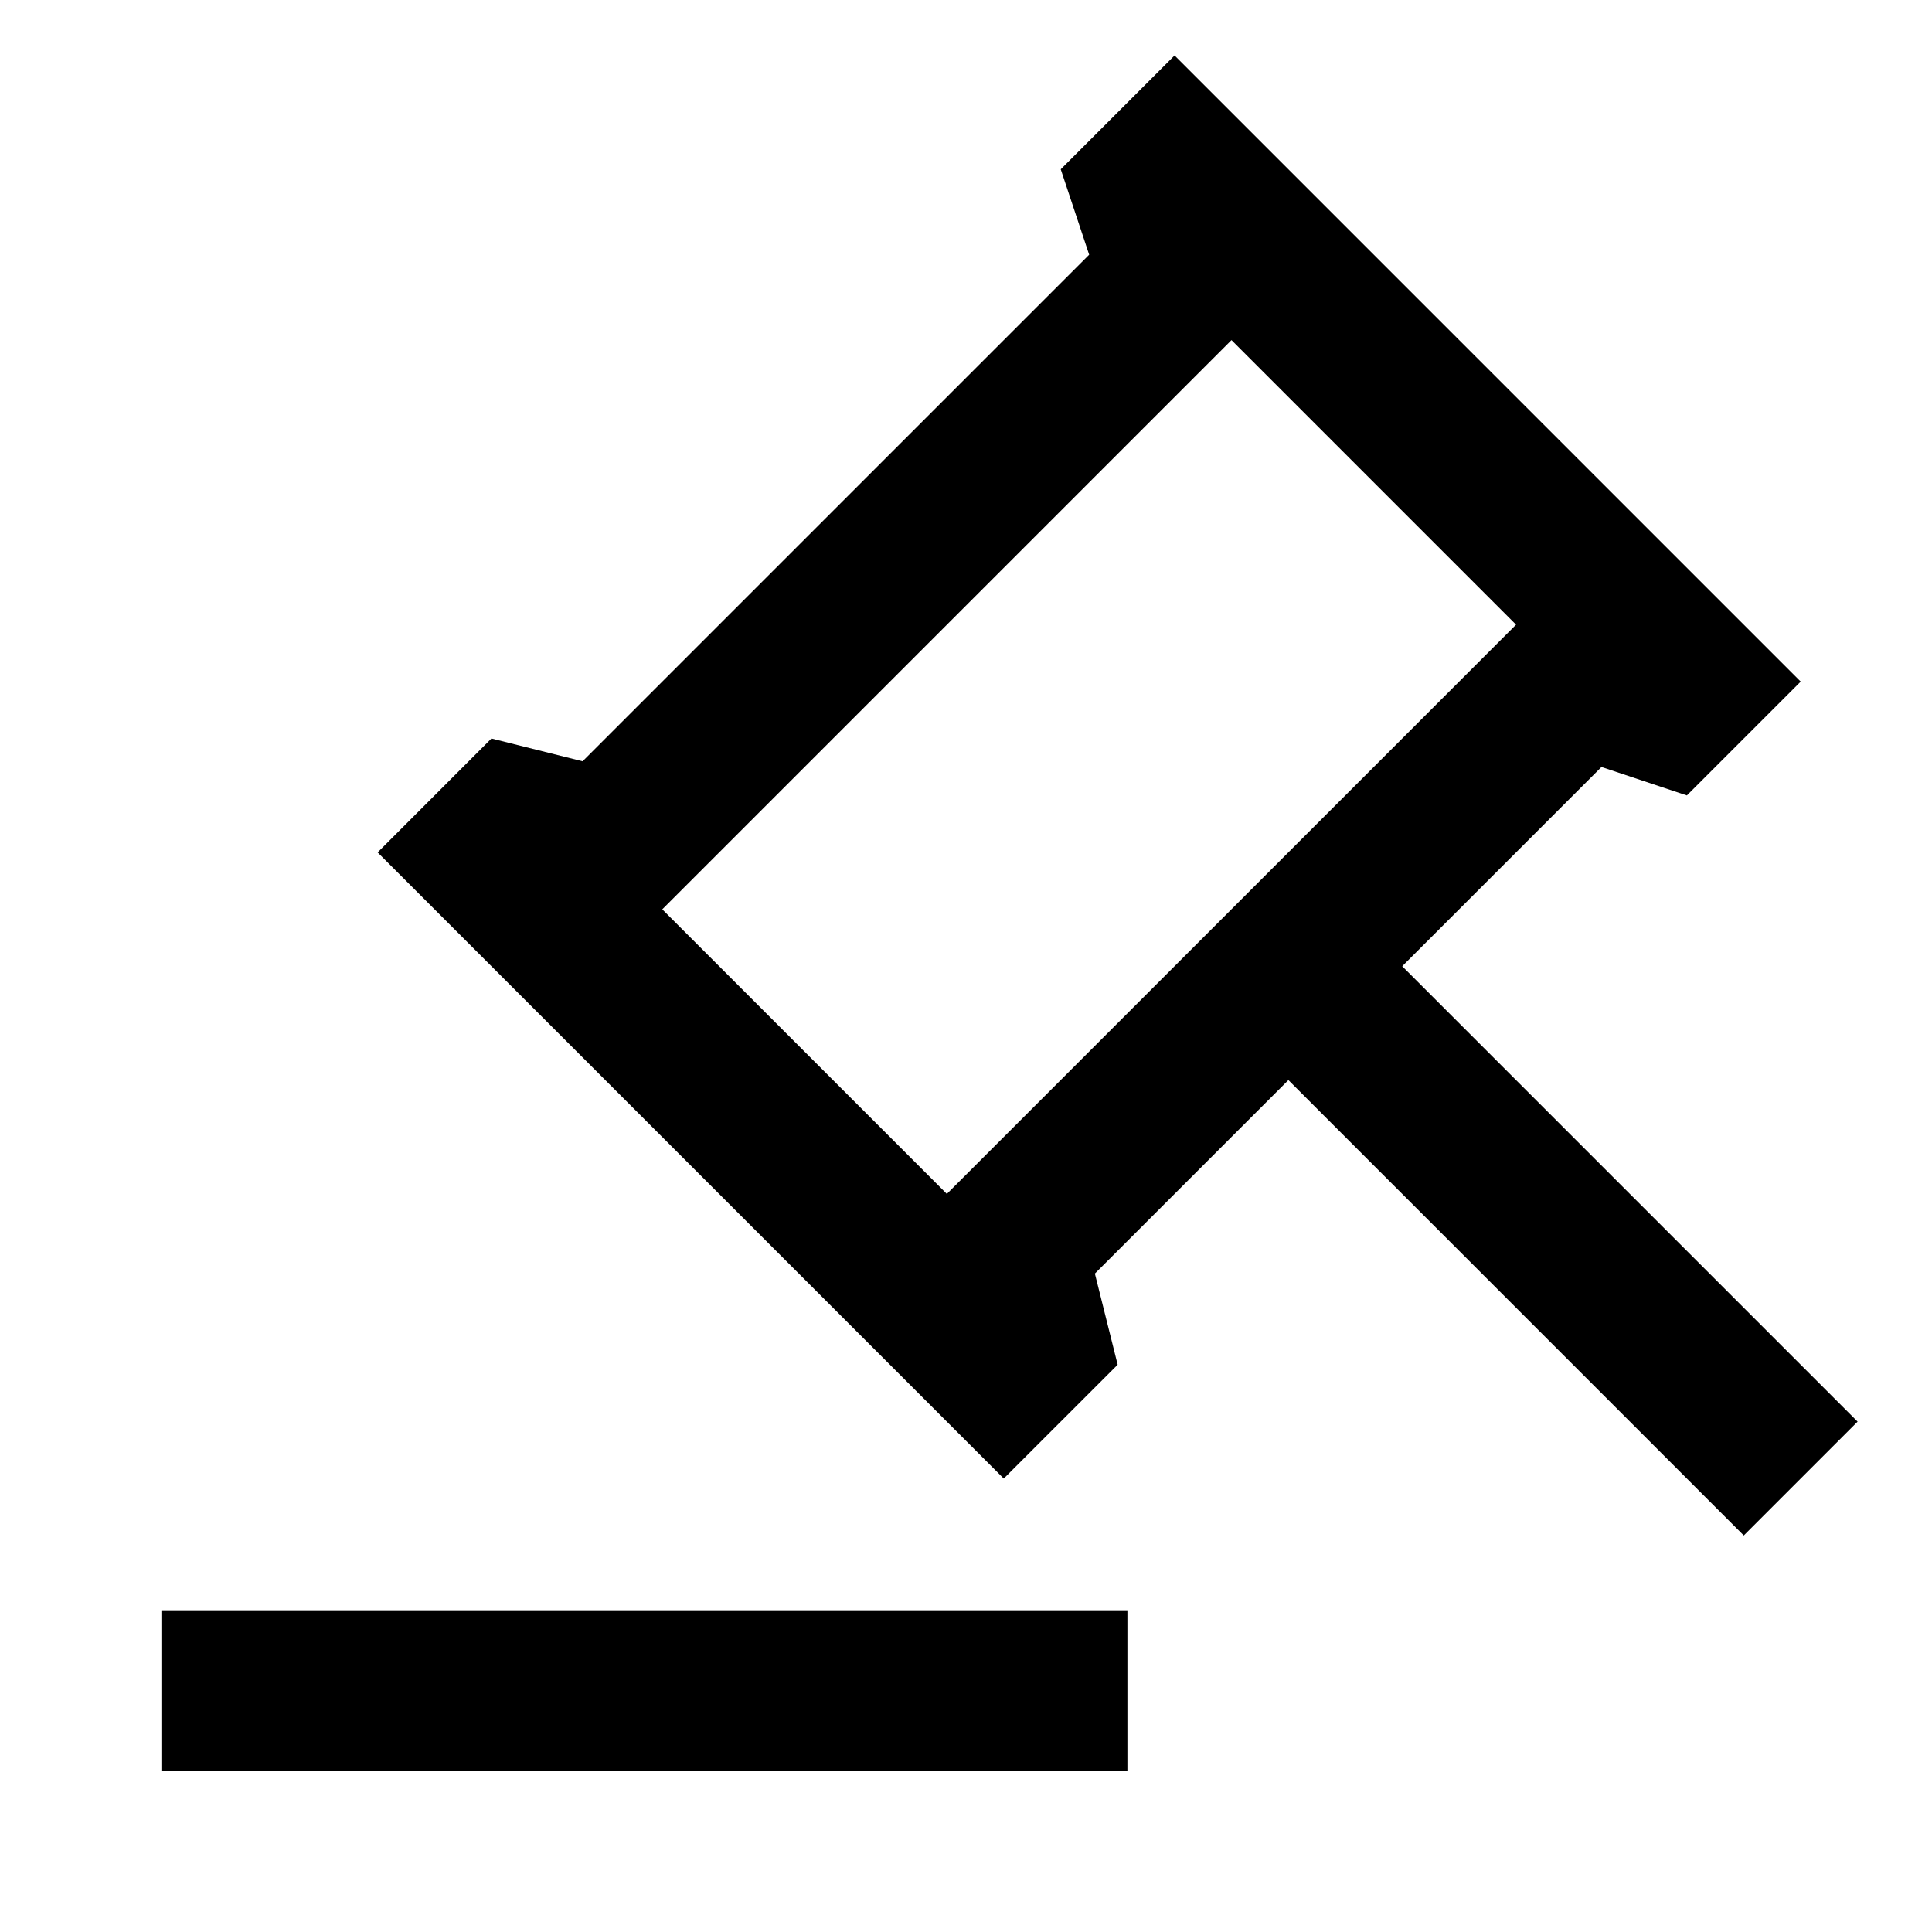 <svg viewBox="0 0 24 24" fill="currentColor" xmlns="http://www.w3.org/2000/svg"><path d="M14.005 20.003V22.003H2.005V20.003H14.005ZM14.591 0.689L22.369 8.467L20.955 9.881L19.894 9.528L17.419 12.003L23.076 17.66L21.662 19.074L16.005 13.417L13.601 15.821L13.884 16.953L12.469 18.367L4.691 10.589L6.105 9.174L7.237 9.457L13.53 3.164L13.177 2.103L14.591 0.689ZM15.298 4.225L8.227 11.296L11.762 14.831L18.833 7.76L15.298 4.225Z"/></svg>